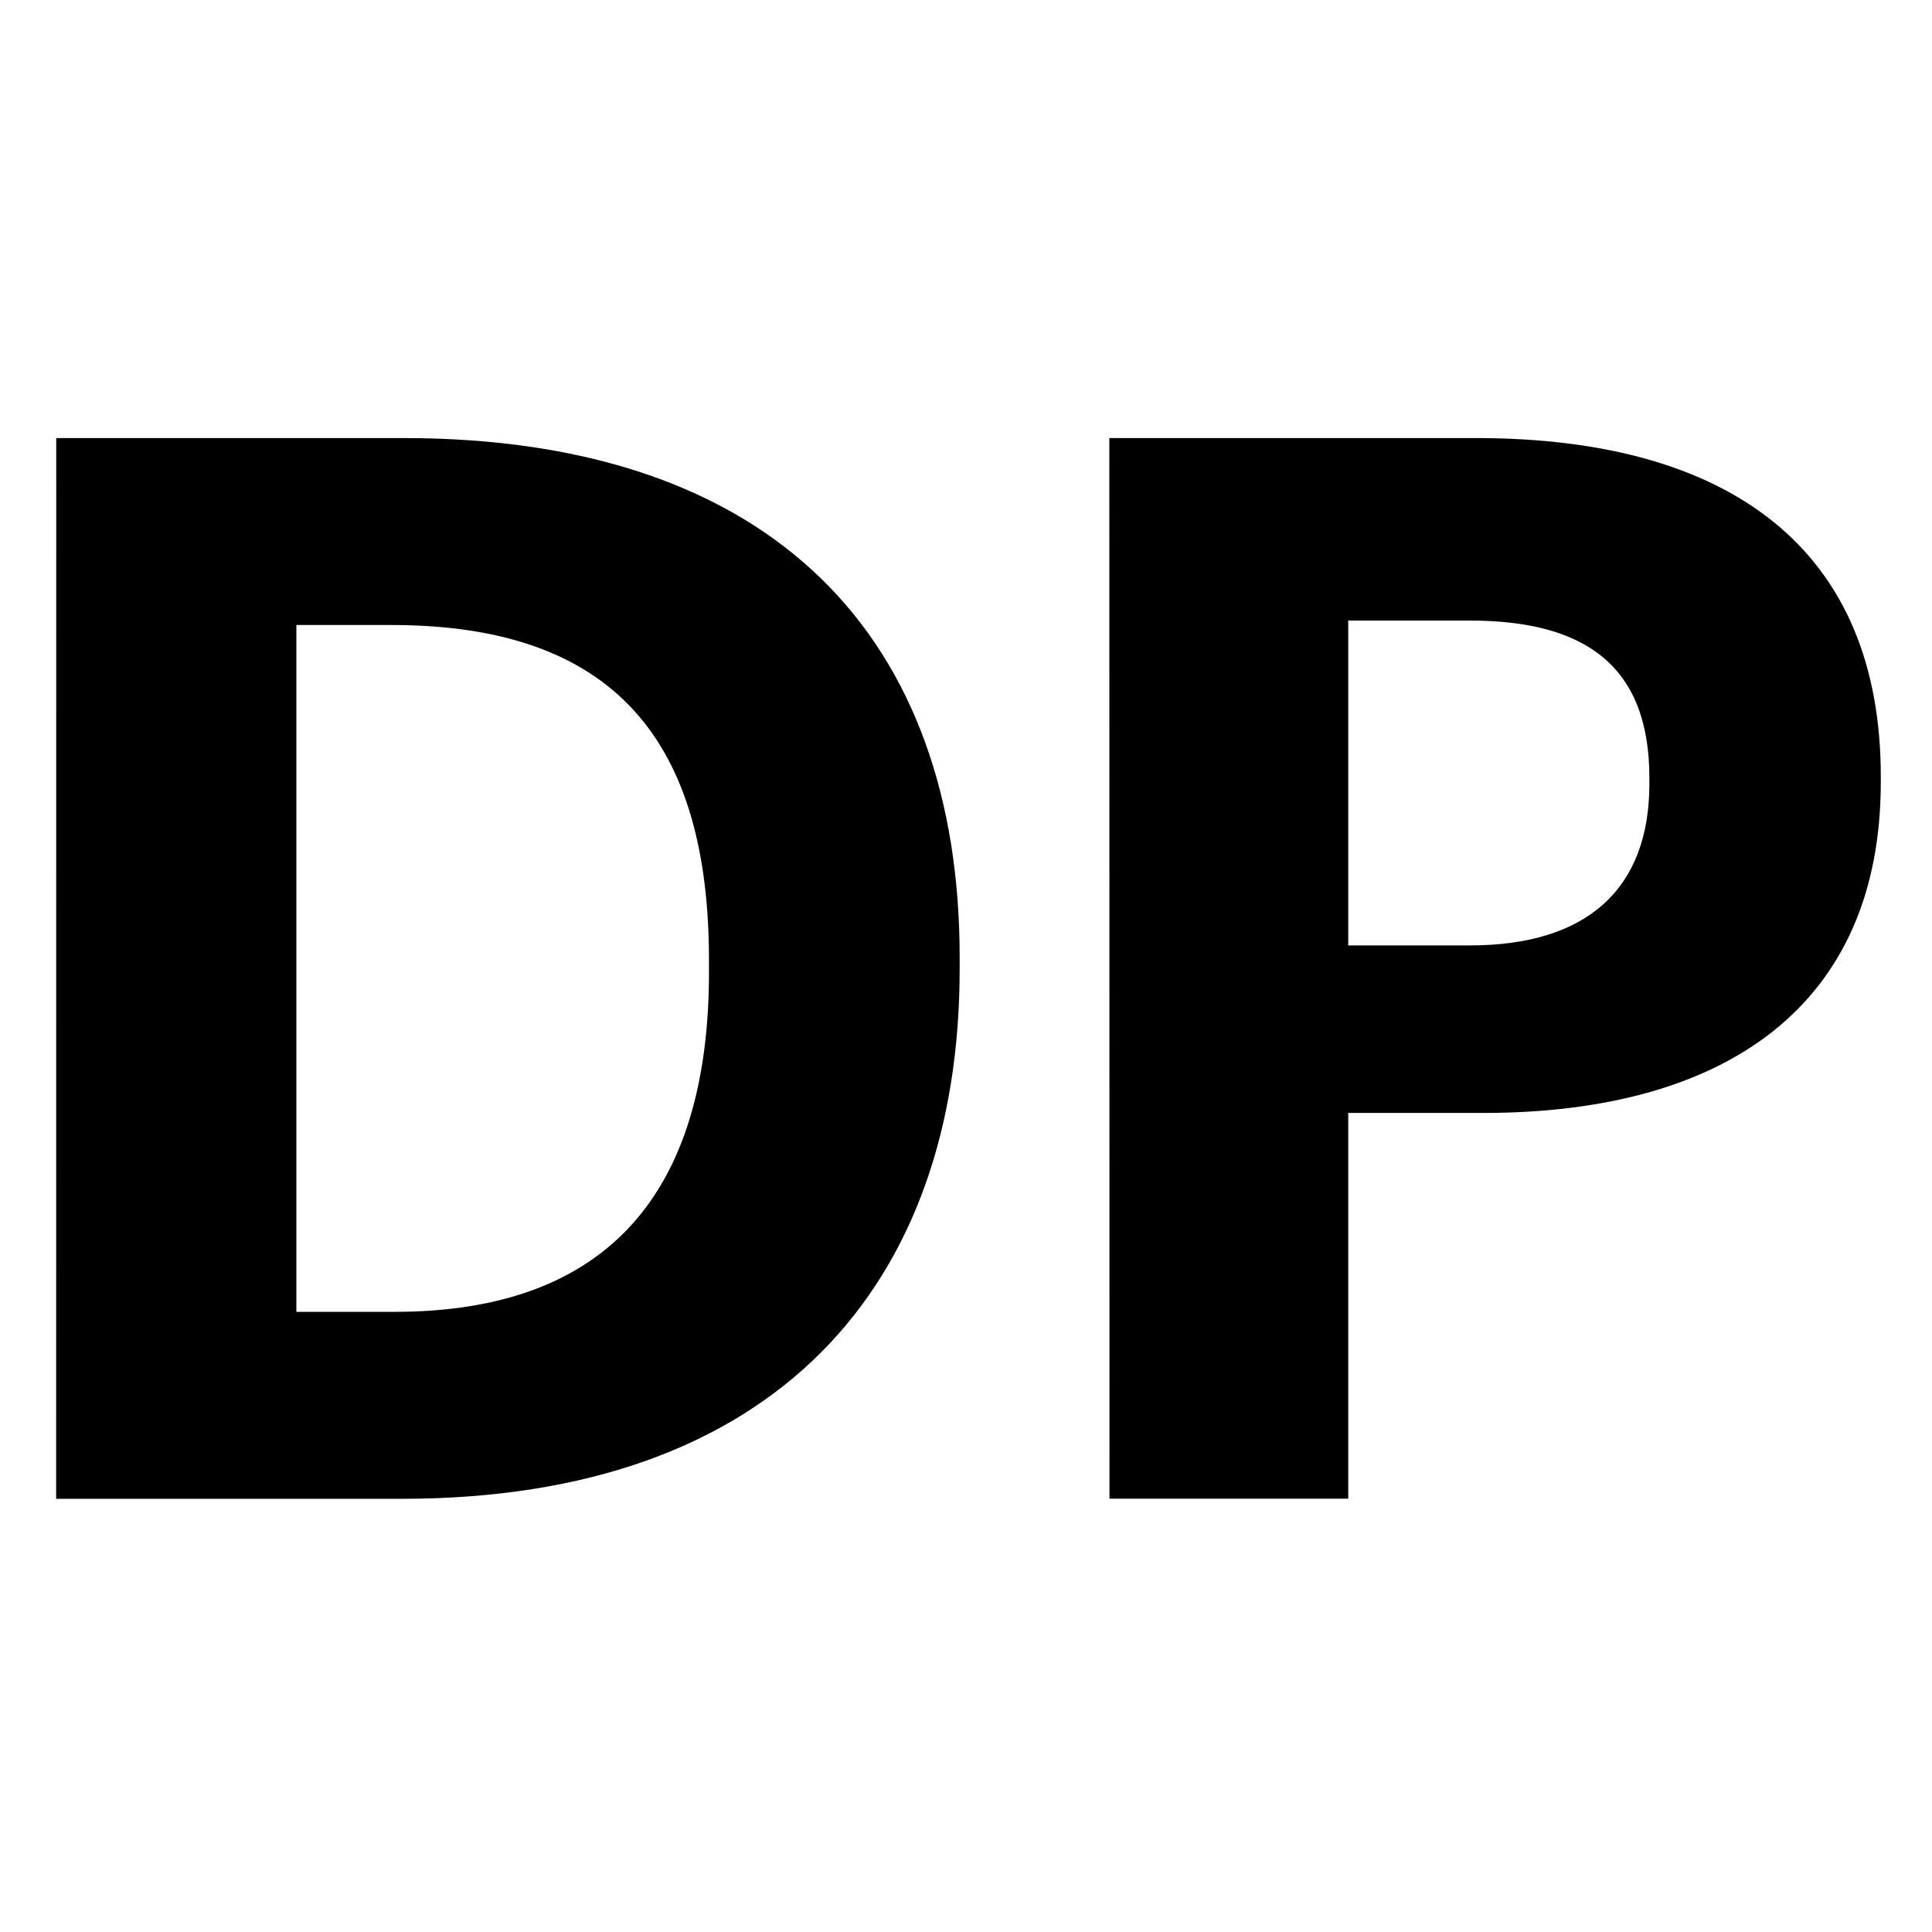 <?xml version="1.0" encoding="utf-8"?>
<svg xmlns="http://www.w3.org/2000/svg" id="Layer_2" data-name="Layer 2" viewBox="0 0 234.68 234.68">
  <path d="M6.83,53.21H49c45.23,0,67.57,24.51,67.57,63.07v1.44c0,38.57-22.52,64.34-67.75,64.34h-42ZM47.92,159.35c26,0,38.2-14.59,38.2-41.26v-1.45c0-26.49-11.35-40.72-38.56-40.72H36v83.43Z"/>
  <path d="M134.75,53.21h44.51c31.36,0,49.2,13.88,49.2,41.09V95c0,27.21-18.92,40.19-48.29,40.19h-16.4v46.85h-29Zm43.79,61.63c14.24,0,21.81-6.85,21.81-19.64v-.72c0-13.7-7.93-19.1-21.81-19.1H163.77v39.46Z"/>
</svg>
